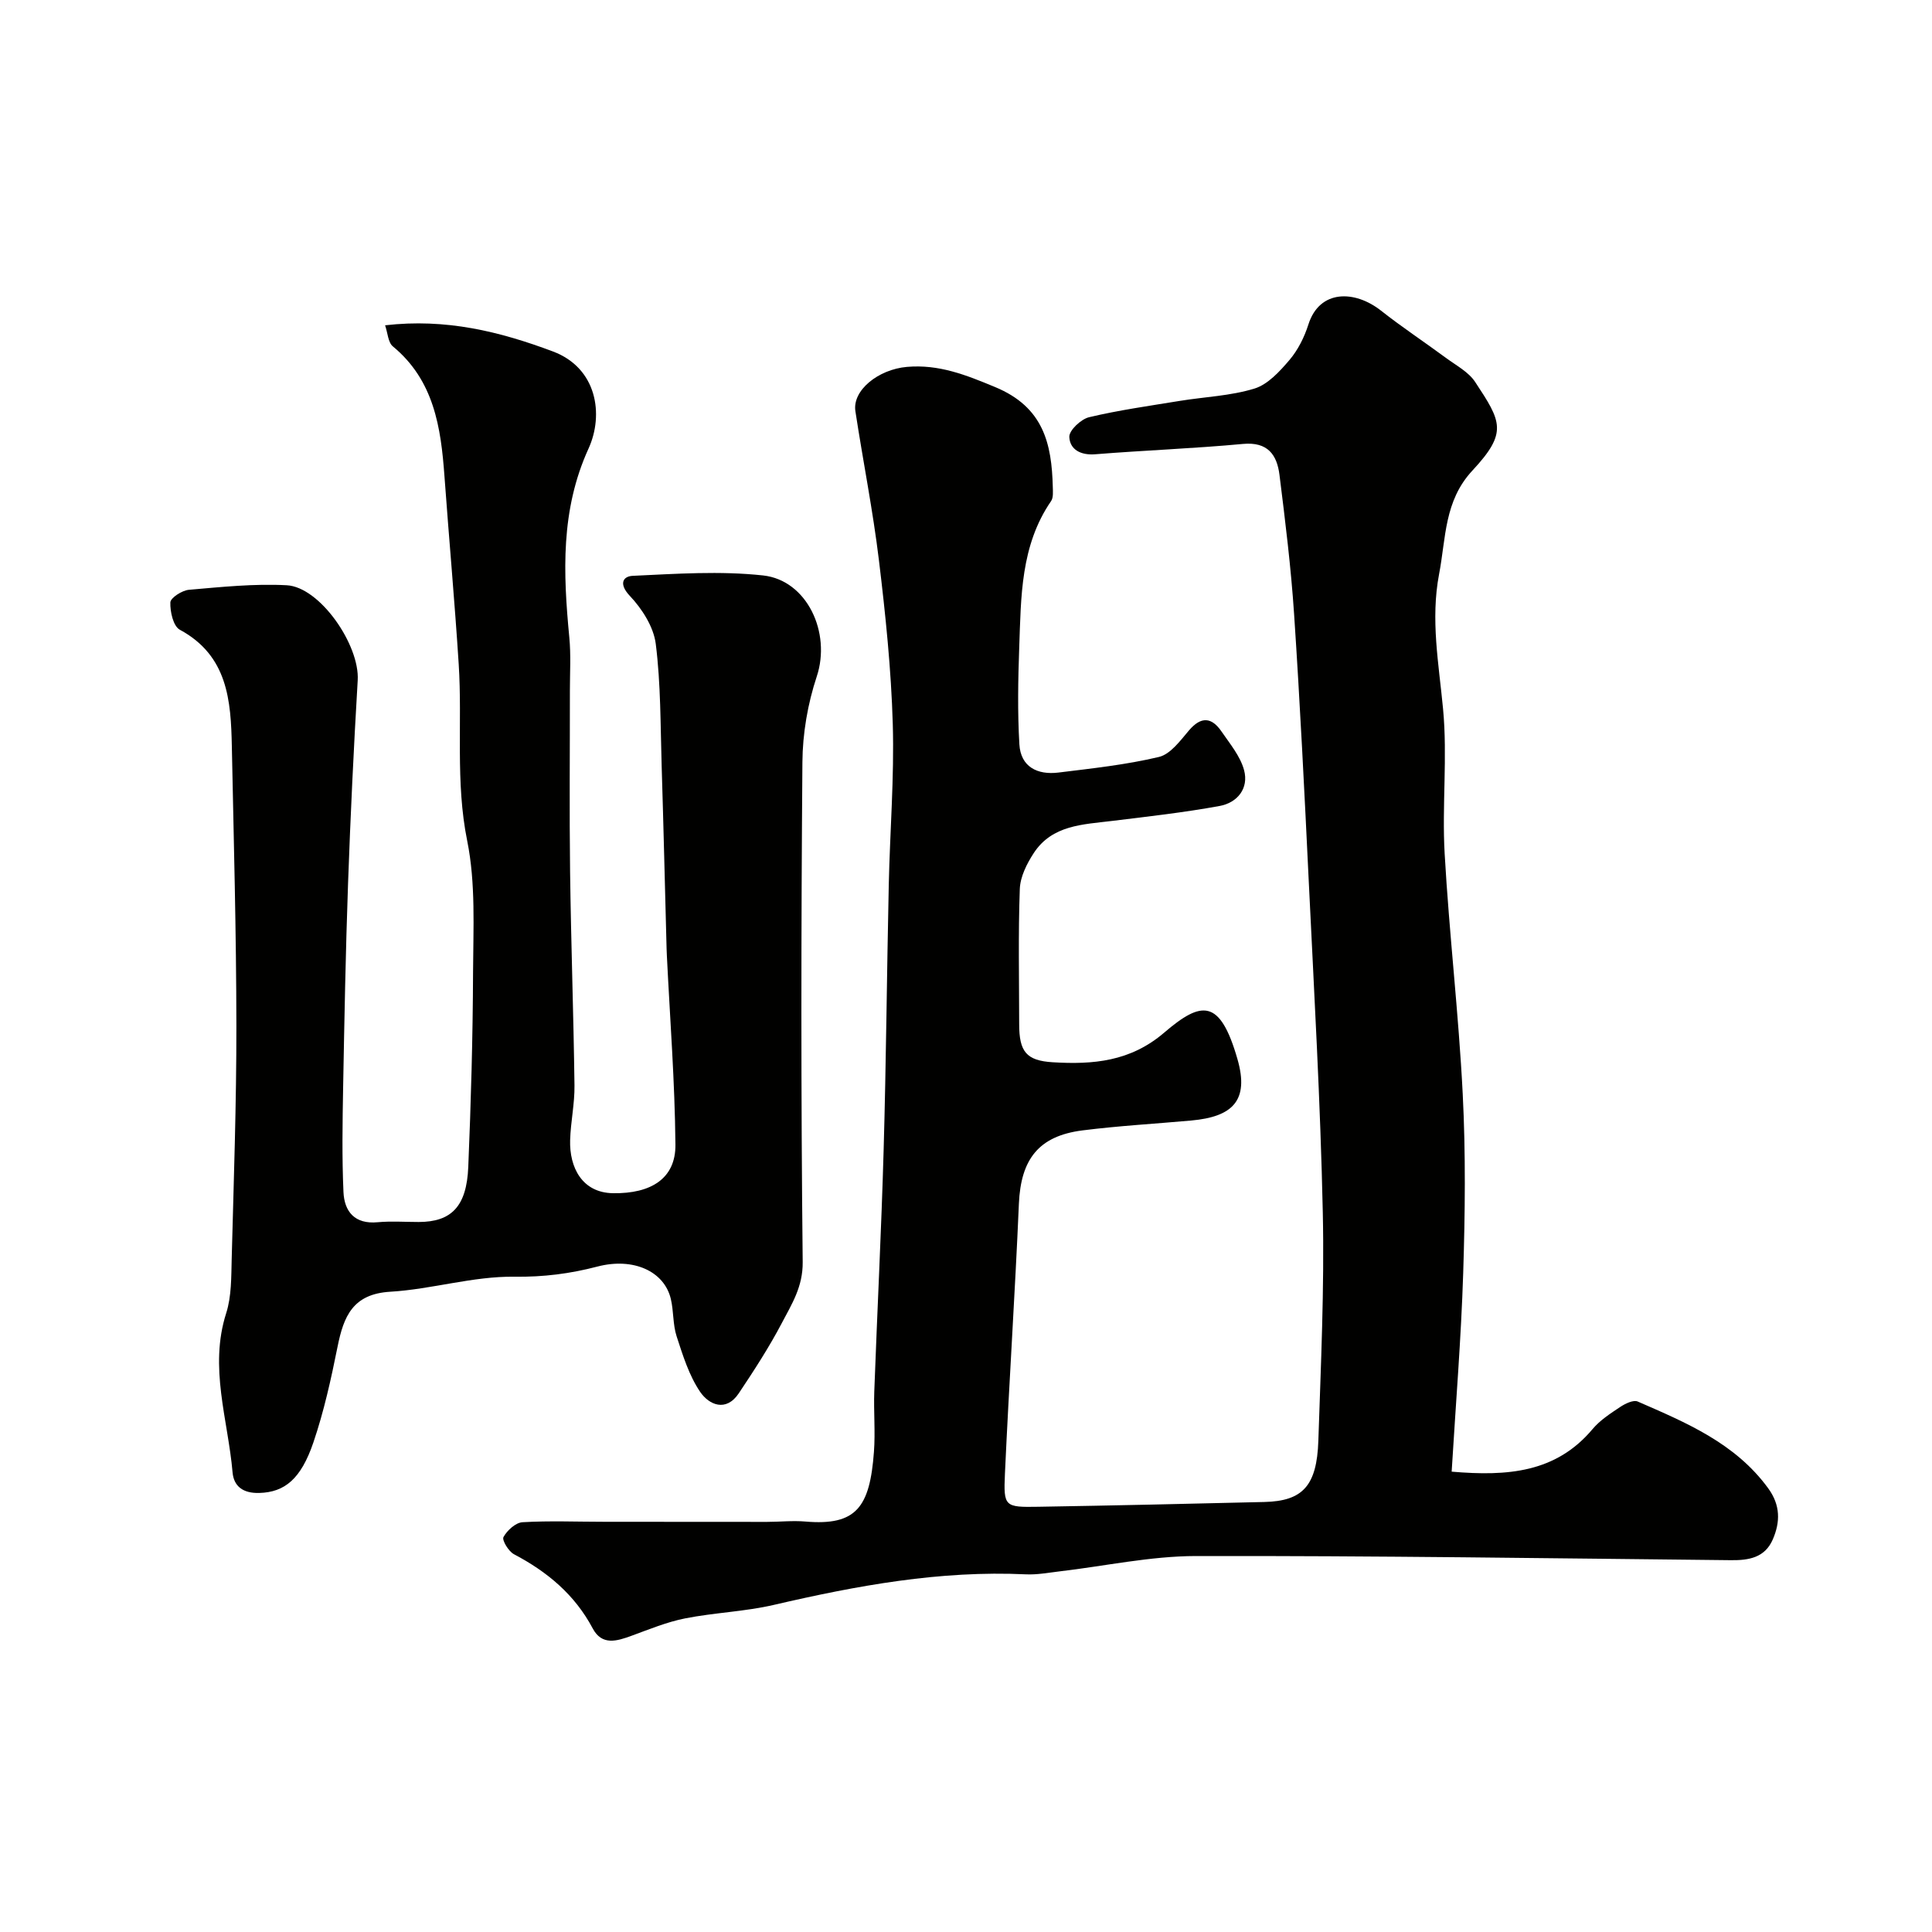 <svg enable-background="new 0 0 400 400" viewBox="0 0 400 400" xmlns="http://www.w3.org/2000/svg"><g fill="#010100"><path d="m300.55 304.69c11.6.99 21.59.21 29.17-8.81 1.55-1.85 3.71-3.24 5.75-4.6 1.03-.68 2.71-1.5 3.6-1.11 10.05 4.38 20.21 8.62 27.02 17.97 2.54 3.49 2.52 6.96.94 10.6-1.64 3.77-4.96 4.32-8.66 4.28-36.93-.38-73.87-.93-110.8-.86-9.43.02-18.86 2.09-28.3 3.19-2.28.27-4.59.71-6.87.6-17.75-.84-34.98 2.33-52.16 6.32-6.03 1.4-12.32 1.6-18.4 2.8-3.78.75-7.42 2.26-11.06 3.59-3.06 1.12-6.15 2.1-8.07-1.52-3.72-7-9.41-11.73-16.31-15.36-1.11-.59-2.51-2.91-2.16-3.55.75-1.37 2.51-2.98 3.93-3.07 5.64-.33 11.32-.09 16.99-.09 11.21.01 22.42.02 33.62.02 2.66 0 5.35-.3 7.99-.07 10.54.9 13.32-2.97 14.17-14.43.31-4.14-.08-8.33.07-12.49.61-16.7 1.47-33.4 1.94-50.1.52-18.26.66-36.54 1.06-54.8.24-11.1 1.15-22.21.83-33.28-.33-11.31-1.5-22.63-2.86-33.87-1.25-10.35-3.31-20.61-4.88-30.92-.66-4.32 4.74-8.65 10.67-9.17 6.62-.57 12.21 1.66 18.29 4.19 9.96 4.14 11.69 11.66 11.91 20.68.02.98.14 2.19-.35 2.91-6.34 9.22-6.22 19.84-6.6 30.31-.24 6.68-.36 13.39.03 20.05.27 4.69 3.75 6.38 8.08 5.85 6.97-.86 14-1.61 20.81-3.23 2.39-.57 4.42-3.37 6.22-5.49 2.53-2.97 4.71-2.75 6.75.23 1.75 2.55 3.88 5.1 4.66 7.98 1.02 3.79-1.39 6.76-5.07 7.43-7.38 1.35-14.86 2.19-22.31 3.1-6.03.74-12.35.84-16.15 6.63-1.44 2.2-2.81 4.92-2.9 7.45-.34 9.32-.14 18.66-.13 27.99 0 5.67 1.45 7.56 6.97 7.89 8.29.5 16.04-.12 23.06-6.14 7.72-6.61 11.54-7.1 15.16 5.48 2.5 8.67-1.09 11.95-9.55 12.72-7.52.68-15.08 1.1-22.56 2.05-9.08 1.16-12.74 6-13.14 15.19-.8 18.65-2.04 37.27-2.89 55.91-.31 6.81-.04 6.94 6.92 6.82 15.6-.26 31.2-.61 46.8-.99 7.92-.19 10.86-3.33 11.17-12.68.52-15.76 1.26-31.55.92-47.3-.49-22.82-1.8-45.61-2.9-68.41-.89-18.48-1.81-36.95-3.04-55.41-.64-9.65-1.83-19.27-3.03-28.87-.52-4.14-2.43-6.86-7.54-6.39-10.17.95-20.4 1.32-30.59 2.14-3.05.25-5.27-1-5.38-3.59-.06-1.35 2.41-3.68 4.09-4.08 6.18-1.47 12.5-2.35 18.78-3.38 5.16-.84 10.51-1.03 15.46-2.55 2.79-.86 5.24-3.56 7.26-5.93 1.76-2.07 3.08-4.73 3.91-7.34 2.31-7.27 9.59-7.15 15.04-2.86 4.35 3.43 8.98 6.49 13.44 9.78 2.11 1.56 4.68 2.9 6.05 4.99 5.42 8.22 6.79 10.43-.57 18.33-5.87 6.3-5.47 13.99-6.9 21.43-1.8 9.42-.06 18.59.82 27.92.94 9.91-.24 20.01.33 29.97.94 16.59 2.9 33.13 3.74 49.73.63 12.34.49 24.74.1 37.1-.43 13.55-1.54 27.06-2.39 41.12z"/><path d="m79.73 67.35c12.57-1.46 23.7 1.27 34.76 5.42 9.12 3.43 10.57 13.06 7.36 20.1-5.82 12.75-5.25 25.8-3.98 39.1.35 3.63.12 7.33.12 10.99.01 12.5-.12 25 .04 37.49.19 14.77.72 29.53.91 44.3.05 3.76-.79 7.52-.9 11.29-.17 5.63 2.45 10.91 8.89 11 7.88.12 12.98-3.06 12.91-10.05-.12-13.04-1.13-26.07-1.77-39.1-.02-.5-.05-1-.06-1.5-.34-12.6-.63-25.2-1.02-37.8-.26-8.44-.17-16.93-1.22-25.27-.44-3.53-2.84-7.28-5.38-9.96-2.31-2.45-1.45-4.04.6-4.14 9-.42 18.11-1.05 27.01-.08 9.09 1 14.11 11.84 11.1 20.92-1.87 5.64-2.93 11.81-2.97 17.76-.27 34.49-.31 68.98.06 103.47.05 5.13-2.27 8.72-4.32 12.63-2.64 5.03-5.76 9.83-8.92 14.56-2.64 3.93-6.15 2.39-8-.32-2.29-3.38-3.57-7.52-4.86-11.48-.8-2.45-.6-5.2-1.2-7.74-1.35-5.73-7.75-8.66-15.21-6.71-5.67 1.48-11.17 2.18-17.16 2.1-8.56-.12-17.11 2.6-25.73 3.11-7.74.46-9.64 5.09-10.9 11.37-1.34 6.68-2.82 13.4-5.01 19.84-2.58 7.58-5.95 10.3-11.19 10.45-3.4.1-5.29-1.4-5.54-4.26-.95-10.95-4.91-21.74-1.32-32.96 1.12-3.52 1.04-7.49 1.14-11.26.42-16.1.99-32.19.97-48.29-.02-19.26-.55-38.53-.94-57.79-.19-9.51-.84-18.79-10.77-24.16-1.36-.73-2.03-3.74-1.96-5.66.04-.96 2.43-2.49 3.85-2.61 6.73-.58 13.53-1.3 20.24-.94 6.88.36 15.13 12.37 14.7 19.67-.83 14.02-1.5 28.05-2 42.08-.5 14.09-.76 28.19-1.02 42.29-.13 7.19-.25 14.39.07 21.57.18 4.06 2.33 6.72 7.08 6.27 2.81-.26 5.66-.05 8.49-.05 6.76-.01 9.93-3.19 10.27-11.38.56-13.42.94-26.86.99-40.29.04-9.1.57-18.43-1.21-27.24-2.48-12.25-.98-24.42-1.76-36.6-.83-12.98-2.01-25.93-2.95-38.9-.73-10.1-2.16-19.84-10.69-26.88-.99-.82-1.05-2.76-1.6-4.36z"/></g></svg>
